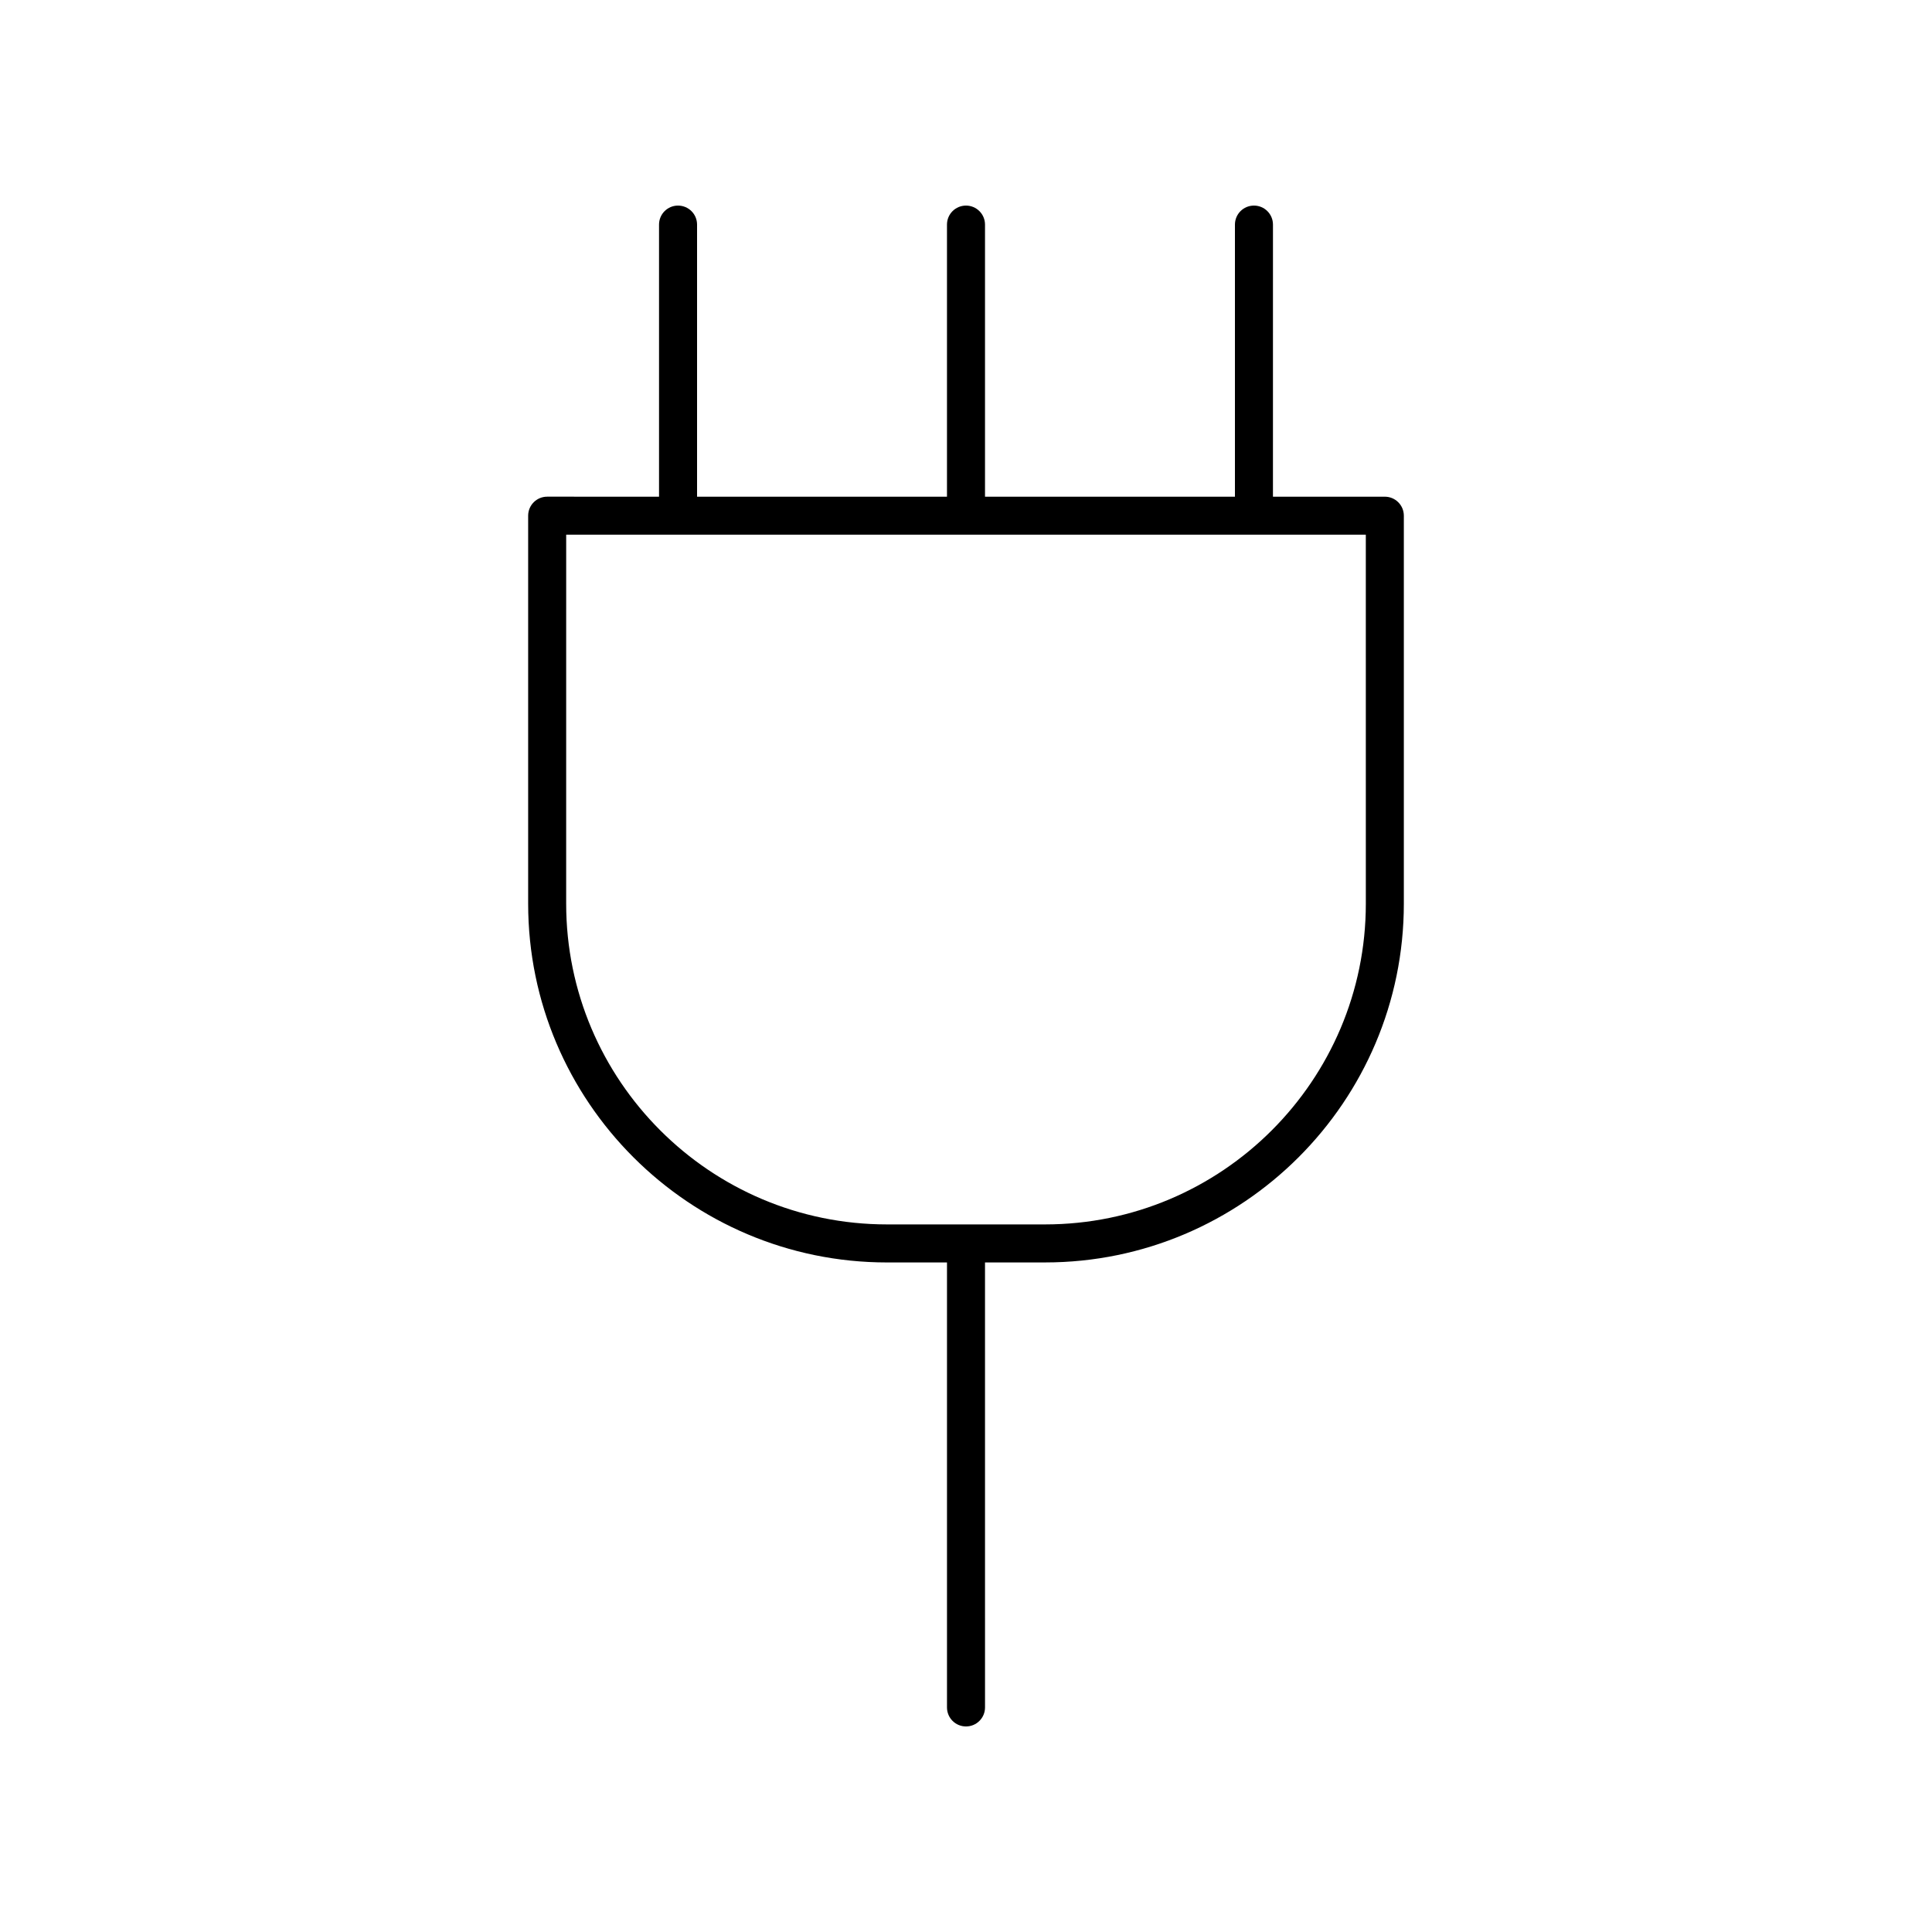 <?xml version="1.0" encoding="UTF-8"?>
<!-- Uploaded to: ICON Repo, www.svgrepo.com, Generator: ICON Repo Mixer Tools -->
<svg fill="#000000" width="800px" height="800px" version="1.1" viewBox="144 144 512 512" xmlns="http://www.w3.org/2000/svg">
 <path d="m323.69 198.48c-2.785 0-5.039 2.254-5.039 5.039v72.109l-29.645-0.004c-2.785 0-5.039 2.254-5.039 5.039v102.81c0 52.434 42.66 95.09 95.094 95.09l15.902-0.004v117.93c0 2.785 2.254 5.039 5.039 5.039s5.039-2.254 5.039-5.039l-0.004-117.93h15.902c52.434 0 95.094-42.656 95.094-95.09v-102.8c0-2.785-2.254-5.039-5.039-5.039h-29.648l0.004-72.109c0-2.785-2.254-5.039-5.039-5.039s-5.039 2.254-5.039 5.039v72.109h-66.234v-72.109c0-2.785-2.254-5.039-5.039-5.039s-5.039 2.254-5.039 5.039v72.109h-66.23v-72.109c0-2.785-2.254-5.035-5.039-5.035zm182.27 184.99c0 46.879-38.141 85.012-85.02 85.012h-41.879c-46.879 0-85.02-38.137-85.02-85.012l0.004-97.773h211.91z"/>
</svg>